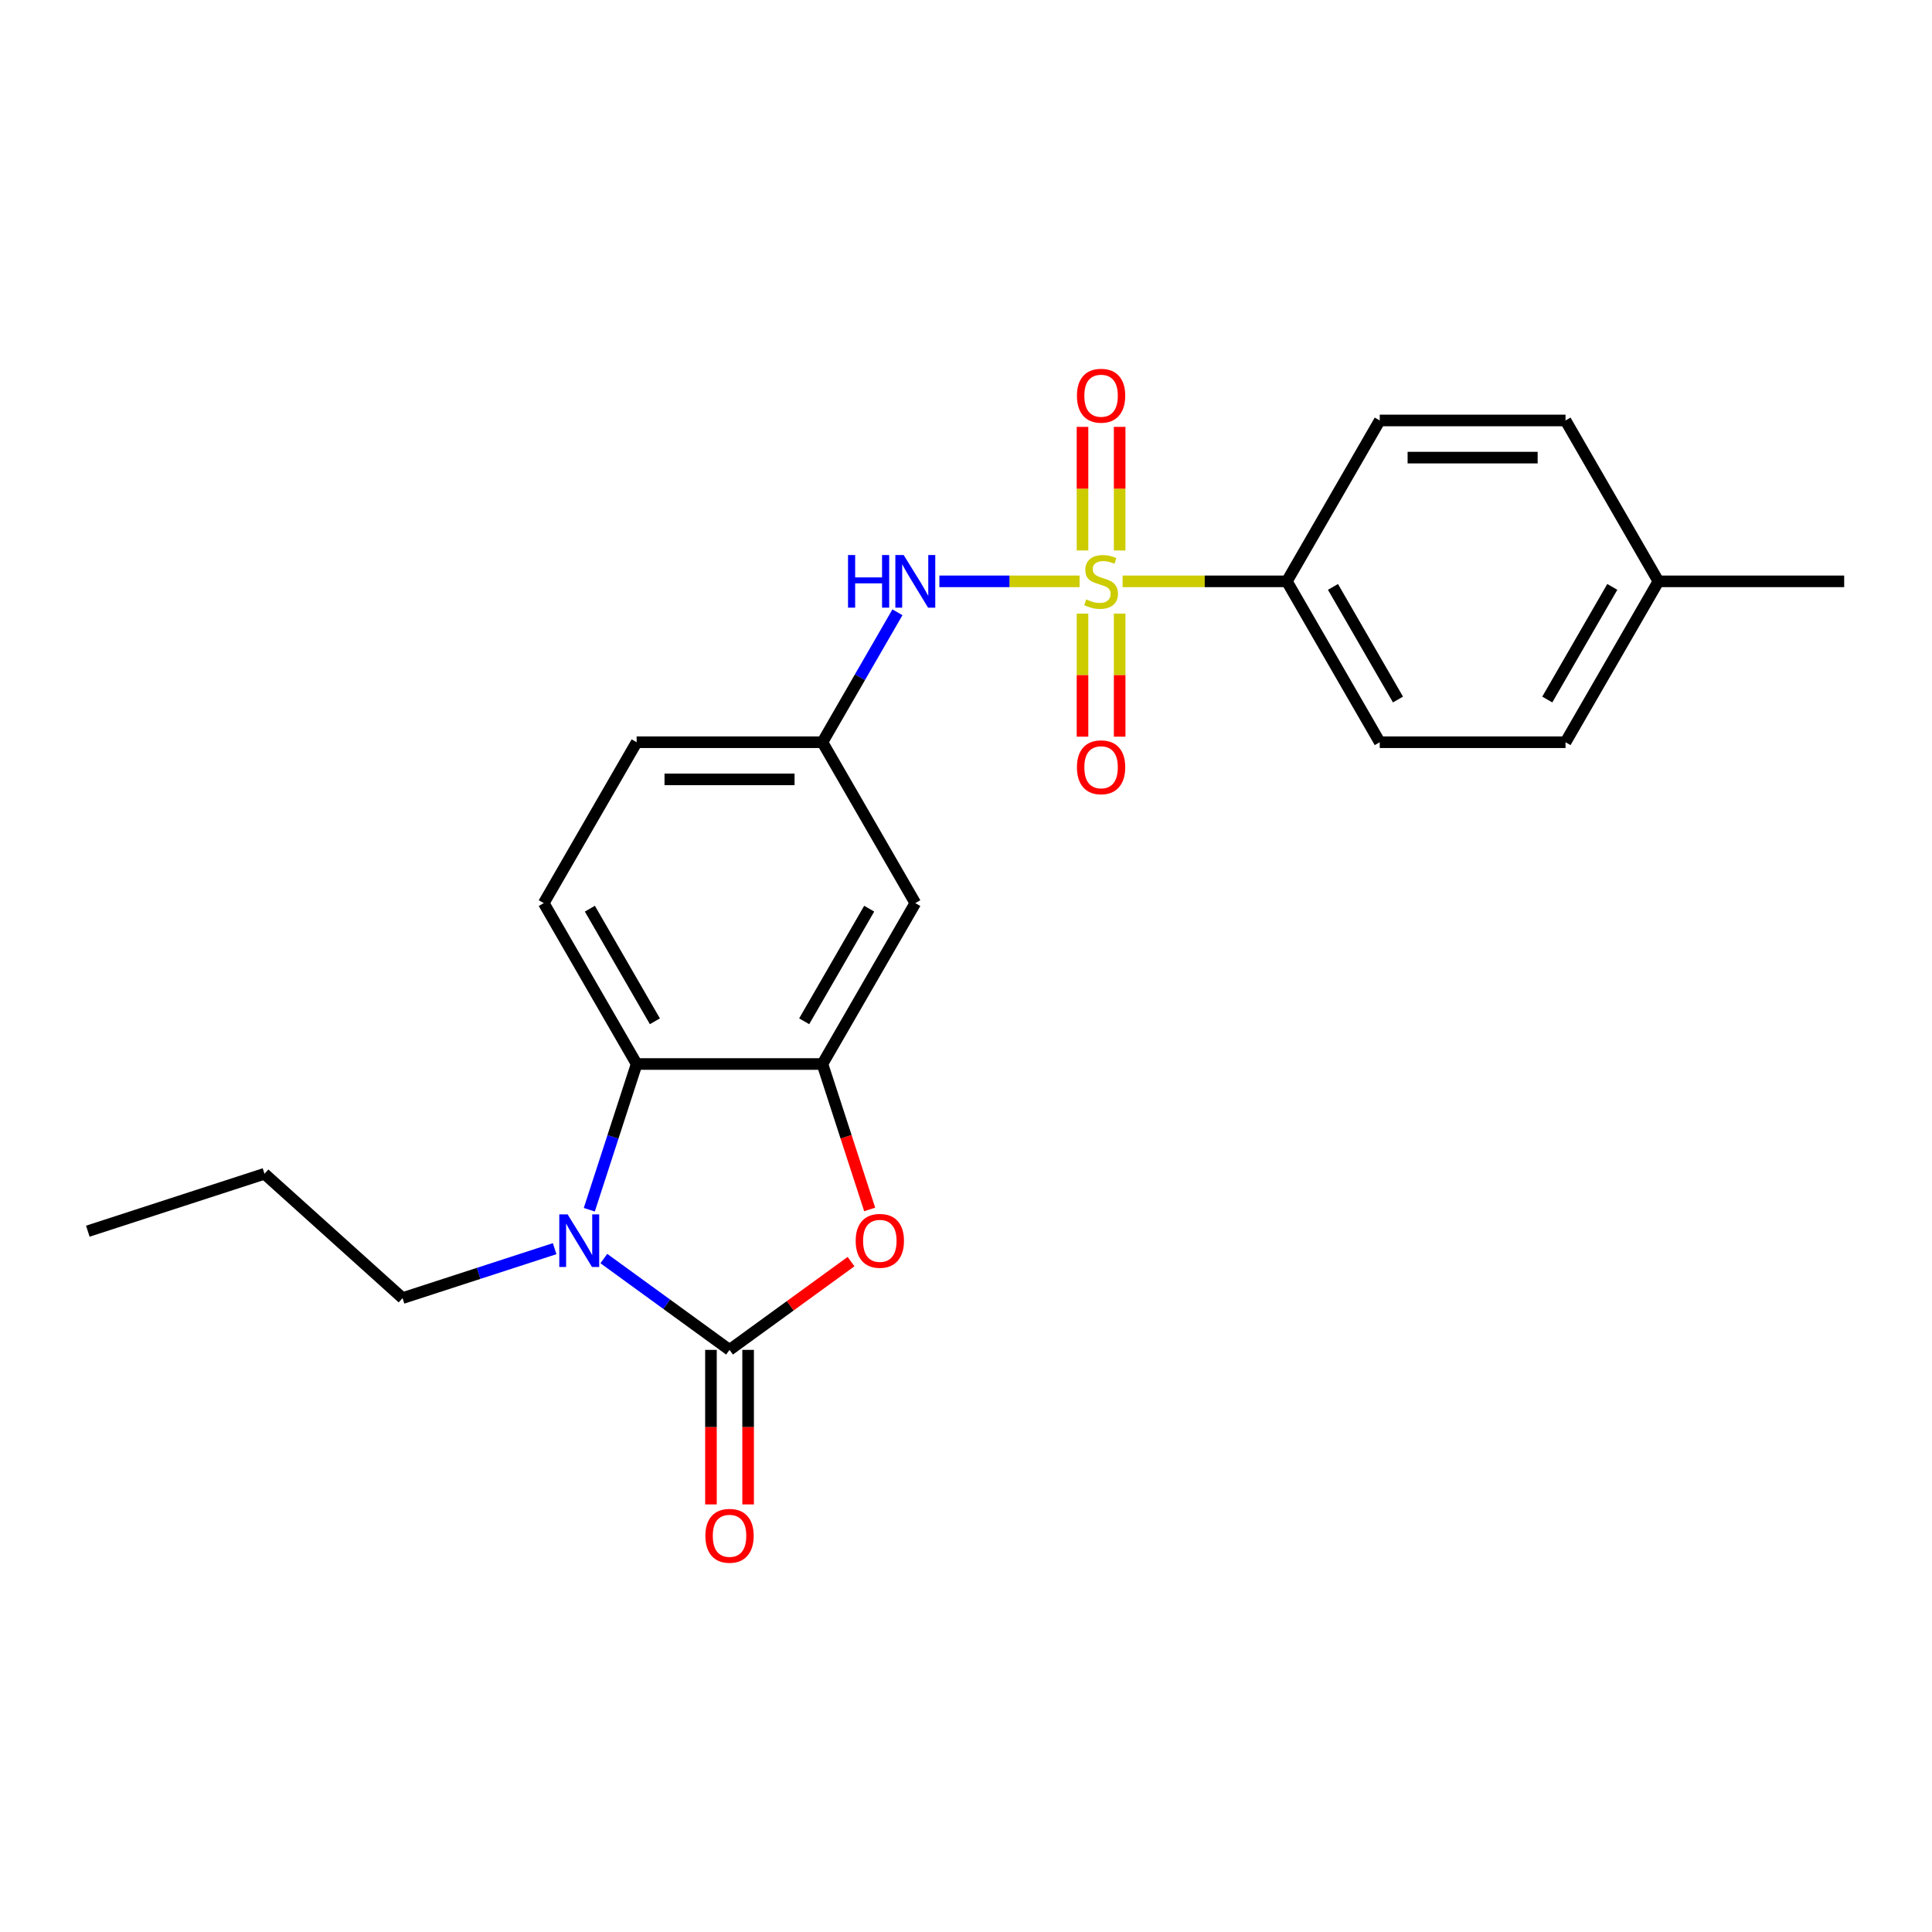 <?xml version='1.0' encoding='iso-8859-1'?>
<svg version='1.1' baseProfile='full'
              xmlns='http://www.w3.org/2000/svg'
                      xmlns:rdkit='http://www.rdkit.org/xml'
                      xmlns:xlink='http://www.w3.org/1999/xlink'
                  xml:space='preserve'
width='1000px' height='1000px' viewBox='0 0 1000 1000'>
<!-- END OF HEADER -->
<rect style='opacity:1.0;fill:#FFFFFF;stroke:none' width='1000' height='1000' x='0' y='0'> </rect>
<path class='bond-5' d='M 558.784,300.904 L 522.5,300.904' style='fill:none;fill-rule:evenodd;stroke:#CCCC00;stroke-width:6px;stroke-linecap:butt;stroke-linejoin:miter;stroke-opacity:1' />
<path class='bond-5' d='M 522.5,300.904 L 486.215,300.904' style='fill:none;fill-rule:evenodd;stroke:#0000FF;stroke-width:6px;stroke-linecap:butt;stroke-linejoin:miter;stroke-opacity:1' />
<path class='bond-6' d='M 581.054,300.904 L 623.565,300.904' style='fill:none;fill-rule:evenodd;stroke:#CCCC00;stroke-width:6px;stroke-linecap:butt;stroke-linejoin:miter;stroke-opacity:1' />
<path class='bond-6' d='M 623.565,300.904 L 666.076,300.904' style='fill:none;fill-rule:evenodd;stroke:#000000;stroke-width:6px;stroke-linecap:butt;stroke-linejoin:miter;stroke-opacity:1' />
<path class='bond-8' d='M 560.303,317.616 L 560.303,349.46' style='fill:none;fill-rule:evenodd;stroke:#CCCC00;stroke-width:6px;stroke-linecap:butt;stroke-linejoin:miter;stroke-opacity:1' />
<path class='bond-8' d='M 560.303,349.46 L 560.303,381.305' style='fill:none;fill-rule:evenodd;stroke:#FF0000;stroke-width:6px;stroke-linecap:butt;stroke-linejoin:miter;stroke-opacity:1' />
<path class='bond-8' d='M 579.535,317.616 L 579.535,349.46' style='fill:none;fill-rule:evenodd;stroke:#CCCC00;stroke-width:6px;stroke-linecap:butt;stroke-linejoin:miter;stroke-opacity:1' />
<path class='bond-8' d='M 579.535,349.46 L 579.535,381.305' style='fill:none;fill-rule:evenodd;stroke:#FF0000;stroke-width:6px;stroke-linecap:butt;stroke-linejoin:miter;stroke-opacity:1' />
<path class='bond-9' d='M 579.535,284.923 L 579.535,252.934' style='fill:none;fill-rule:evenodd;stroke:#CCCC00;stroke-width:6px;stroke-linecap:butt;stroke-linejoin:miter;stroke-opacity:1' />
<path class='bond-9' d='M 579.535,252.934 L 579.535,220.945' style='fill:none;fill-rule:evenodd;stroke:#FF0000;stroke-width:6px;stroke-linecap:butt;stroke-linejoin:miter;stroke-opacity:1' />
<path class='bond-9' d='M 560.303,284.923 L 560.303,252.934' style='fill:none;fill-rule:evenodd;stroke:#CCCC00;stroke-width:6px;stroke-linecap:butt;stroke-linejoin:miter;stroke-opacity:1' />
<path class='bond-9' d='M 560.303,252.934 L 560.303,220.945' style='fill:none;fill-rule:evenodd;stroke:#FF0000;stroke-width:6px;stroke-linecap:butt;stroke-linejoin:miter;stroke-opacity:1' />
<path class='bond-0' d='M 377.606,698.696 L 409.05,675.851' style='fill:none;fill-rule:evenodd;stroke:#000000;stroke-width:6px;stroke-linecap:butt;stroke-linejoin:miter;stroke-opacity:1' />
<path class='bond-0' d='M 409.05,675.851 L 440.494,653.005' style='fill:none;fill-rule:evenodd;stroke:#FF0000;stroke-width:6px;stroke-linecap:butt;stroke-linejoin:miter;stroke-opacity:1' />
<path class='bond-11' d='M 367.99,698.696 L 367.99,738.688' style='fill:none;fill-rule:evenodd;stroke:#000000;stroke-width:6px;stroke-linecap:butt;stroke-linejoin:miter;stroke-opacity:1' />
<path class='bond-11' d='M 367.99,738.688 L 367.99,778.679' style='fill:none;fill-rule:evenodd;stroke:#FF0000;stroke-width:6px;stroke-linecap:butt;stroke-linejoin:miter;stroke-opacity:1' />
<path class='bond-11' d='M 387.222,698.696 L 387.222,738.688' style='fill:none;fill-rule:evenodd;stroke:#000000;stroke-width:6px;stroke-linecap:butt;stroke-linejoin:miter;stroke-opacity:1' />
<path class='bond-11' d='M 387.222,738.688 L 387.222,778.679' style='fill:none;fill-rule:evenodd;stroke:#FF0000;stroke-width:6px;stroke-linecap:butt;stroke-linejoin:miter;stroke-opacity:1' />
<path class='bond-25' d='M 377.606,698.696 L 345.075,675.061' style='fill:none;fill-rule:evenodd;stroke:#000000;stroke-width:6px;stroke-linecap:butt;stroke-linejoin:miter;stroke-opacity:1' />
<path class='bond-25' d='M 345.075,675.061 L 312.545,651.426' style='fill:none;fill-rule:evenodd;stroke:#0000FF;stroke-width:6px;stroke-linecap:butt;stroke-linejoin:miter;stroke-opacity:1' />
<path class='bond-1' d='M 305.019,626.157 L 317.273,588.442' style='fill:none;fill-rule:evenodd;stroke:#0000FF;stroke-width:6px;stroke-linecap:butt;stroke-linejoin:miter;stroke-opacity:1' />
<path class='bond-1' d='M 317.273,588.442 L 329.528,550.726' style='fill:none;fill-rule:evenodd;stroke:#000000;stroke-width:6px;stroke-linecap:butt;stroke-linejoin:miter;stroke-opacity:1' />
<path class='bond-16' d='M 287.082,646.313 L 247.723,659.102' style='fill:none;fill-rule:evenodd;stroke:#0000FF;stroke-width:6px;stroke-linecap:butt;stroke-linejoin:miter;stroke-opacity:1' />
<path class='bond-16' d='M 247.723,659.102 L 208.363,671.891' style='fill:none;fill-rule:evenodd;stroke:#000000;stroke-width:6px;stroke-linecap:butt;stroke-linejoin:miter;stroke-opacity:1' />
<path class='bond-2' d='M 450.143,626.003 L 437.914,588.365' style='fill:none;fill-rule:evenodd;stroke:#FF0000;stroke-width:6px;stroke-linecap:butt;stroke-linejoin:miter;stroke-opacity:1' />
<path class='bond-2' d='M 437.914,588.365 L 425.684,550.726' style='fill:none;fill-rule:evenodd;stroke:#000000;stroke-width:6px;stroke-linecap:butt;stroke-linejoin:miter;stroke-opacity:1' />
<path class='bond-3' d='M 425.684,550.726 L 473.762,467.452' style='fill:none;fill-rule:evenodd;stroke:#000000;stroke-width:6px;stroke-linecap:butt;stroke-linejoin:miter;stroke-opacity:1' />
<path class='bond-3' d='M 416.241,528.619 L 449.896,470.328' style='fill:none;fill-rule:evenodd;stroke:#000000;stroke-width:6px;stroke-linecap:butt;stroke-linejoin:miter;stroke-opacity:1' />
<path class='bond-24' d='M 425.684,550.726 L 329.528,550.726' style='fill:none;fill-rule:evenodd;stroke:#000000;stroke-width:6px;stroke-linecap:butt;stroke-linejoin:miter;stroke-opacity:1' />
<path class='bond-4' d='M 329.528,550.726 L 281.449,467.452' style='fill:none;fill-rule:evenodd;stroke:#000000;stroke-width:6px;stroke-linecap:butt;stroke-linejoin:miter;stroke-opacity:1' />
<path class='bond-4' d='M 338.971,528.619 L 305.316,470.328' style='fill:none;fill-rule:evenodd;stroke:#000000;stroke-width:6px;stroke-linecap:butt;stroke-linejoin:miter;stroke-opacity:1' />
<path class='bond-12' d='M 464.513,316.924 L 445.099,350.551' style='fill:none;fill-rule:evenodd;stroke:#0000FF;stroke-width:6px;stroke-linecap:butt;stroke-linejoin:miter;stroke-opacity:1' />
<path class='bond-12' d='M 445.099,350.551 L 425.684,384.178' style='fill:none;fill-rule:evenodd;stroke:#000000;stroke-width:6px;stroke-linecap:butt;stroke-linejoin:miter;stroke-opacity:1' />
<path class='bond-13' d='M 666.076,300.904 L 714.154,384.178' style='fill:none;fill-rule:evenodd;stroke:#000000;stroke-width:6px;stroke-linecap:butt;stroke-linejoin:miter;stroke-opacity:1' />
<path class='bond-13' d='M 689.942,303.779 L 723.597,362.071' style='fill:none;fill-rule:evenodd;stroke:#000000;stroke-width:6px;stroke-linecap:butt;stroke-linejoin:miter;stroke-opacity:1' />
<path class='bond-14' d='M 666.076,300.904 L 714.154,217.63' style='fill:none;fill-rule:evenodd;stroke:#000000;stroke-width:6px;stroke-linecap:butt;stroke-linejoin:miter;stroke-opacity:1' />
<path class='bond-7' d='M 473.762,467.452 L 425.684,384.178' style='fill:none;fill-rule:evenodd;stroke:#000000;stroke-width:6px;stroke-linecap:butt;stroke-linejoin:miter;stroke-opacity:1' />
<path class='bond-10' d='M 281.449,467.452 L 329.528,384.178' style='fill:none;fill-rule:evenodd;stroke:#000000;stroke-width:6px;stroke-linecap:butt;stroke-linejoin:miter;stroke-opacity:1' />
<path class='bond-15' d='M 425.684,384.178 L 329.528,384.178' style='fill:none;fill-rule:evenodd;stroke:#000000;stroke-width:6px;stroke-linecap:butt;stroke-linejoin:miter;stroke-opacity:1' />
<path class='bond-15' d='M 411.261,403.409 L 343.951,403.409' style='fill:none;fill-rule:evenodd;stroke:#000000;stroke-width:6px;stroke-linecap:butt;stroke-linejoin:miter;stroke-opacity:1' />
<path class='bond-17' d='M 714.154,384.178 L 810.311,384.178' style='fill:none;fill-rule:evenodd;stroke:#000000;stroke-width:6px;stroke-linecap:butt;stroke-linejoin:miter;stroke-opacity:1' />
<path class='bond-18' d='M 714.154,217.63 L 810.311,217.63' style='fill:none;fill-rule:evenodd;stroke:#000000;stroke-width:6px;stroke-linecap:butt;stroke-linejoin:miter;stroke-opacity:1' />
<path class='bond-18' d='M 728.577,236.861 L 795.887,236.861' style='fill:none;fill-rule:evenodd;stroke:#000000;stroke-width:6px;stroke-linecap:butt;stroke-linejoin:miter;stroke-opacity:1' />
<path class='bond-21' d='M 208.363,671.891 L 136.905,607.549' style='fill:none;fill-rule:evenodd;stroke:#000000;stroke-width:6px;stroke-linecap:butt;stroke-linejoin:miter;stroke-opacity:1' />
<path class='bond-23' d='M 810.311,384.178 L 858.389,300.904' style='fill:none;fill-rule:evenodd;stroke:#000000;stroke-width:6px;stroke-linecap:butt;stroke-linejoin:miter;stroke-opacity:1' />
<path class='bond-23' d='M 800.867,362.071 L 834.522,303.779' style='fill:none;fill-rule:evenodd;stroke:#000000;stroke-width:6px;stroke-linecap:butt;stroke-linejoin:miter;stroke-opacity:1' />
<path class='bond-19' d='M 810.311,217.63 L 858.389,300.904' style='fill:none;fill-rule:evenodd;stroke:#000000;stroke-width:6px;stroke-linecap:butt;stroke-linejoin:miter;stroke-opacity:1' />
<path class='bond-20' d='M 858.389,300.904 L 954.545,300.904' style='fill:none;fill-rule:evenodd;stroke:#000000;stroke-width:6px;stroke-linecap:butt;stroke-linejoin:miter;stroke-opacity:1' />
<path class='bond-22' d='M 136.905,607.549 L 45.455,637.263' style='fill:none;fill-rule:evenodd;stroke:#000000;stroke-width:6px;stroke-linecap:butt;stroke-linejoin:miter;stroke-opacity:1' />
<path  class='atom-0' d='M 562.227 310.25
Q 562.534 310.366, 563.804 310.904
Q 565.073 311.443, 566.457 311.789
Q 567.881 312.097, 569.265 312.097
Q 571.842 312.097, 573.342 310.866
Q 574.842 309.597, 574.842 307.404
Q 574.842 305.904, 574.073 304.981
Q 573.342 304.058, 572.188 303.558
Q 571.034 303.058, 569.111 302.481
Q 566.688 301.75, 565.227 301.058
Q 563.804 300.366, 562.765 298.904
Q 561.765 297.442, 561.765 294.981
Q 561.765 291.558, 564.073 289.442
Q 566.419 287.327, 571.034 287.327
Q 574.188 287.327, 577.765 288.827
L 576.881 291.788
Q 573.611 290.442, 571.15 290.442
Q 568.496 290.442, 567.034 291.558
Q 565.573 292.635, 565.611 294.519
Q 565.611 295.981, 566.342 296.865
Q 567.111 297.75, 568.188 298.25
Q 569.304 298.75, 571.15 299.327
Q 573.611 300.096, 575.073 300.866
Q 576.535 301.635, 577.573 303.212
Q 578.65 304.75, 578.65 307.404
Q 578.65 311.174, 576.112 313.212
Q 573.611 315.212, 569.419 315.212
Q 566.996 315.212, 565.15 314.674
Q 563.342 314.174, 561.188 313.289
L 562.227 310.25
' fill='#CCCC00'/>
<path  class='atom-2' d='M 293.794 628.561
L 302.717 642.984
Q 303.602 644.407, 305.025 646.984
Q 306.448 649.561, 306.525 649.715
L 306.525 628.561
L 310.141 628.561
L 310.141 655.792
L 306.41 655.792
L 296.833 640.023
Q 295.717 638.176, 294.525 636.061
Q 293.371 633.946, 293.025 633.292
L 293.025 655.792
L 289.486 655.792
L 289.486 628.561
L 293.794 628.561
' fill='#0000FF'/>
<path  class='atom-3' d='M 442.898 642.253
Q 442.898 635.715, 446.129 632.061
Q 449.36 628.407, 455.398 628.407
Q 461.437 628.407, 464.668 632.061
Q 467.899 635.715, 467.899 642.253
Q 467.899 648.869, 464.629 652.638
Q 461.36 656.369, 455.398 656.369
Q 449.398 656.369, 446.129 652.638
Q 442.898 648.908, 442.898 642.253
M 455.398 653.292
Q 459.552 653.292, 461.783 650.523
Q 464.052 647.715, 464.052 642.253
Q 464.052 636.907, 461.783 634.215
Q 459.552 631.484, 455.398 631.484
Q 451.244 631.484, 448.975 634.176
Q 446.744 636.869, 446.744 642.253
Q 446.744 647.754, 448.975 650.523
Q 451.244 653.292, 455.398 653.292
' fill='#FF0000'/>
<path  class='atom-6' d='M 438.935 287.288
L 442.627 287.288
L 442.627 298.865
L 456.55 298.865
L 456.55 287.288
L 460.243 287.288
L 460.243 314.52
L 456.55 314.52
L 456.55 301.943
L 442.627 301.943
L 442.627 314.52
L 438.935 314.52
L 438.935 287.288
' fill='#0000FF'/>
<path  class='atom-6' d='M 467.743 287.288
L 476.666 301.712
Q 477.551 303.135, 478.974 305.712
Q 480.397 308.289, 480.474 308.443
L 480.474 287.288
L 484.09 287.288
L 484.09 314.52
L 480.359 314.52
L 470.782 298.75
Q 469.666 296.904, 468.474 294.788
Q 467.32 292.673, 466.974 292.019
L 466.974 314.52
L 463.435 314.52
L 463.435 287.288
L 467.743 287.288
' fill='#0000FF'/>
<path  class='atom-9' d='M 557.419 397.138
Q 557.419 390.599, 560.65 386.945
Q 563.88 383.291, 569.919 383.291
Q 575.958 383.291, 579.189 386.945
Q 582.419 390.599, 582.419 397.138
Q 582.419 403.753, 579.15 407.522
Q 575.881 411.253, 569.919 411.253
Q 563.919 411.253, 560.65 407.522
Q 557.419 403.792, 557.419 397.138
M 569.919 408.176
Q 574.073 408.176, 576.304 405.407
Q 578.573 402.599, 578.573 397.138
Q 578.573 391.791, 576.304 389.099
Q 574.073 386.368, 569.919 386.368
Q 565.765 386.368, 563.496 389.06
Q 561.265 391.753, 561.265 397.138
Q 561.265 402.638, 563.496 405.407
Q 565.765 408.176, 569.919 408.176
' fill='#FF0000'/>
<path  class='atom-10' d='M 557.419 204.824
Q 557.419 198.286, 560.65 194.632
Q 563.88 190.978, 569.919 190.978
Q 575.958 190.978, 579.189 194.632
Q 582.419 198.286, 582.419 204.824
Q 582.419 211.44, 579.15 215.209
Q 575.881 218.94, 569.919 218.94
Q 563.919 218.94, 560.65 215.209
Q 557.419 211.478, 557.419 204.824
M 569.919 215.863
Q 574.073 215.863, 576.304 213.094
Q 578.573 210.286, 578.573 204.824
Q 578.573 199.478, 576.304 196.786
Q 574.073 194.055, 569.919 194.055
Q 565.765 194.055, 563.496 196.747
Q 561.265 199.44, 561.265 204.824
Q 561.265 210.325, 563.496 213.094
Q 565.765 215.863, 569.919 215.863
' fill='#FF0000'/>
<path  class='atom-12' d='M 365.106 794.93
Q 365.106 788.391, 368.336 784.737
Q 371.567 781.083, 377.606 781.083
Q 383.644 781.083, 386.875 784.737
Q 390.106 788.391, 390.106 794.93
Q 390.106 801.545, 386.837 805.314
Q 383.568 809.045, 377.606 809.045
Q 371.606 809.045, 368.336 805.314
Q 365.106 801.584, 365.106 794.93
M 377.606 805.968
Q 381.76 805.968, 383.991 803.199
Q 386.26 800.391, 386.26 794.93
Q 386.26 789.583, 383.991 786.891
Q 381.76 784.16, 377.606 784.16
Q 373.452 784.16, 371.183 786.852
Q 368.952 789.545, 368.952 794.93
Q 368.952 800.43, 371.183 803.199
Q 373.452 805.968, 377.606 805.968
' fill='#FF0000'/>
</svg>
